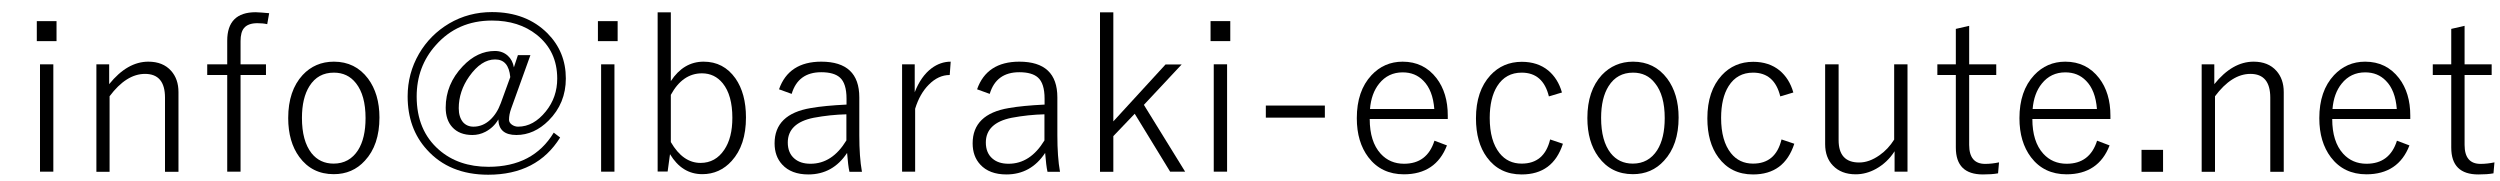 <?xml version="1.0" encoding="utf-8"?>
<!-- Generator: Adobe Illustrator 27.7.0, SVG Export Plug-In . SVG Version: 6.00 Build 0)  -->
<svg version="1.1" id="レイヤー_1" xmlns="http://www.w3.org/2000/svg" xmlns:xlink="http://www.w3.org/1999/xlink" x="0px"
	 y="0px" viewBox="0 0 180 13" style="enable-background:new 0 0 180 13;" xml:space="preserve">
<g>
	<path d="M4.07,1.52v1.44H2.65V1.52H4.07z M3.84,4.63v7.73H2.88V4.63H3.84z"/>
	<path d="M7.86,4.63v1.43c0.87-1.08,1.81-1.62,2.82-1.62c0.7,0,1.25,0.22,1.64,0.66c0.35,0.39,0.53,0.9,0.53,1.53v5.74h-0.97V7.03
		c0-1.14-0.48-1.71-1.44-1.71c-0.9,0-1.75,0.54-2.55,1.61v5.44H6.94V4.63H7.86z"/>
	<path d="M19.38,0.95l-0.14,0.79c-0.22-0.05-0.46-0.07-0.71-0.07c-0.45,0-0.77,0.12-0.96,0.35c-0.17,0.2-0.25,0.52-0.25,0.94v1.67
		h1.83V5.4h-1.83v6.96h-0.96V5.4h-1.44V4.63h1.44v-1.7c0-1.36,0.68-2.05,2.05-2.05C18.65,0.89,18.97,0.91,19.38,0.95z"/>
	<path d="M24.04,4.44c1.03,0,1.85,0.41,2.46,1.22c0.54,0.73,0.82,1.66,0.82,2.8c0,1.32-0.35,2.36-1.05,3.11
		c-0.59,0.65-1.34,0.97-2.24,0.97c-1.05,0-1.87-0.41-2.48-1.24c-0.53-0.72-0.8-1.66-0.8-2.8c0-1.32,0.35-2.35,1.04-3.1
		C22.38,4.77,23.13,4.44,24.04,4.44z M24.04,5.23c-0.77,0-1.35,0.32-1.76,0.97c-0.36,0.57-0.54,1.33-0.54,2.29
		c0,1.11,0.23,1.95,0.69,2.54c0.4,0.5,0.93,0.75,1.59,0.75c0.76,0,1.35-0.33,1.76-0.97c0.36-0.57,0.54-1.34,0.54-2.31
		c0-1.09-0.23-1.93-0.69-2.51C25.23,5.48,24.7,5.23,24.04,5.23z"/>
	<path d="M38.19,3.97L36.8,7.83c-0.1,0.28-0.15,0.54-0.15,0.79c0,0.14,0.07,0.26,0.21,0.36c0.13,0.09,0.28,0.14,0.44,0.14
		c0.75,0,1.41-0.37,2-1.1c0.55-0.68,0.82-1.47,0.82-2.36c0-1.32-0.49-2.37-1.48-3.16c-0.86-0.68-1.93-1.02-3.22-1.02
		c-1.65,0-3,0.59-4.05,1.78c-0.91,1.02-1.37,2.25-1.37,3.69c0,1.63,0.54,2.91,1.61,3.84c0.93,0.81,2.12,1.22,3.56,1.22
		c2.14,0,3.71-0.82,4.7-2.46l0.46,0.35c-1.11,1.79-2.84,2.68-5.18,2.68c-1.86,0-3.33-0.6-4.41-1.8c-0.93-1.02-1.39-2.3-1.39-3.84
		c0-1.1,0.27-2.12,0.82-3.07c0.53-0.91,1.26-1.64,2.17-2.18c0.94-0.55,1.97-0.82,3.08-0.82c1.65,0,2.98,0.51,4,1.53
		c0.88,0.89,1.32,1.97,1.32,3.25c0,1.19-0.41,2.2-1.24,3.03c-0.69,0.69-1.47,1.04-2.32,1.04c-0.85,0-1.28-0.37-1.3-1.12
		C35.65,9,35.33,9.29,34.95,9.49c-0.31,0.16-0.62,0.23-0.94,0.23c-0.62,0-1.11-0.19-1.45-0.57c-0.31-0.34-0.47-0.81-0.47-1.4
		c0-1.13,0.41-2.12,1.23-2.98c0.7-0.74,1.48-1.1,2.31-1.1c0.38,0,0.69,0.12,0.94,0.35c0.22,0.2,0.37,0.48,0.43,0.83l0.29-0.88H38.19
		z M36.74,5.55c-0.08-0.85-0.44-1.27-1.09-1.27c-0.67,0-1.29,0.41-1.87,1.23c-0.5,0.71-0.75,1.48-0.75,2.28c0,0.42,0.1,0.75,0.3,1
		c0.19,0.22,0.45,0.33,0.76,0.33c0.44,0,0.84-0.16,1.19-0.48c0.33-0.3,0.59-0.7,0.78-1.22L36.74,5.55z"/>
	<path d="M44.47,1.52v1.44h-1.42V1.52H44.47z M44.24,4.63v7.73h-0.96V4.63H44.24z"/>
	<path d="M48.3,0.89v4.95c0.61-0.93,1.4-1.4,2.36-1.4c0.96,0,1.72,0.4,2.29,1.2c0.51,0.73,0.76,1.67,0.76,2.82
		c0,1.33-0.34,2.37-1.03,3.13c-0.57,0.63-1.28,0.95-2.11,0.95c-0.98,0-1.75-0.48-2.33-1.44l-0.17,1.25h-0.72V0.89H48.3z M48.3,6.83
		v3.4c0.58,1,1.29,1.5,2.14,1.5c0.72,0,1.29-0.32,1.71-0.95c0.39-0.58,0.58-1.34,0.58-2.3c0-1.08-0.23-1.91-0.69-2.48
		c-0.39-0.48-0.89-0.72-1.5-0.72C49.61,5.28,48.86,5.8,48.3,6.83z"/>
	<path d="M56.09,6.43c0.46-1.32,1.48-1.99,3.04-1.99c1.83,0,2.74,0.86,2.74,2.57v2.73c0,1.03,0.06,1.91,0.19,2.63h-0.9
		c-0.07-0.3-0.12-0.75-0.17-1.36c-0.68,1.03-1.61,1.55-2.79,1.55c-0.82,0-1.45-0.24-1.88-0.71c-0.37-0.4-0.55-0.91-0.55-1.53
		c0-1.4,0.87-2.25,2.61-2.54c0.68-0.12,1.54-0.2,2.57-0.25V7.11c0-0.74-0.16-1.25-0.48-1.53c-0.28-0.25-0.73-0.38-1.34-0.38
		c-1.11,0-1.82,0.52-2.13,1.56L56.09,6.43z M60.94,8.23c-0.78,0.02-1.56,0.1-2.36,0.25c-1.24,0.25-1.86,0.85-1.86,1.78
		c0,0.5,0.16,0.89,0.48,1.16c0.29,0.25,0.67,0.37,1.16,0.37c1.04,0,1.9-0.56,2.58-1.68V8.23z"/>
	<path d="M68.45,4.44L68.38,5.4c-0.54,0-1.05,0.23-1.51,0.7c-0.43,0.43-0.76,1.01-0.98,1.73v4.53h-0.94V4.63h0.91v2.01
		c0.3-0.77,0.71-1.35,1.22-1.73C67.5,4.6,67.96,4.44,68.45,4.44z"/>
	<path d="M70.35,6.43c0.46-1.32,1.48-1.99,3.04-1.99c1.83,0,2.74,0.86,2.74,2.57v2.73c0,1.03,0.06,1.91,0.19,2.63h-0.9
		c-0.07-0.3-0.12-0.75-0.17-1.36c-0.68,1.03-1.61,1.55-2.79,1.55c-0.82,0-1.45-0.24-1.88-0.71c-0.37-0.4-0.55-0.91-0.55-1.53
		c0-1.4,0.87-2.25,2.61-2.54c0.68-0.12,1.54-0.2,2.57-0.25V7.11c0-0.74-0.16-1.25-0.48-1.53c-0.28-0.25-0.73-0.38-1.34-0.38
		c-1.11,0-1.82,0.52-2.13,1.56L70.35,6.43z M75.2,8.23c-0.78,0.02-1.56,0.1-2.36,0.25c-1.24,0.25-1.86,0.85-1.86,1.78
		c0,0.5,0.16,0.89,0.48,1.16c0.29,0.25,0.67,0.37,1.16,0.37c1.04,0,1.9-0.56,2.58-1.68V8.23z"/>
	<path d="M85.09,4.63l-2.73,2.92l2.97,4.81h-1.08L81.7,8.19L80.16,9.8v2.57H79.2V0.89h0.96v7.85l3.76-4.1H85.09z"/>
	<path d="M88.58,1.52v1.44h-1.42V1.52H88.58z M88.35,4.63v7.73h-0.96V4.63H88.35z"/>
	<path d="M95.39,7.6v0.87h-4.25V7.6H95.39z"/>
	<path d="M104.23,8.57h-5.61c0,1.08,0.26,1.92,0.79,2.5c0.44,0.48,1,0.72,1.68,0.72c1.11,0,1.84-0.55,2.19-1.66l0.9,0.34
		c-0.53,1.38-1.57,2.08-3.1,2.08c-1.08,0-1.94-0.41-2.56-1.23c-0.55-0.73-0.83-1.66-0.83-2.81c0-1.31,0.35-2.34,1.06-3.1
		c0.6-0.64,1.35-0.97,2.24-0.97c1.02,0,1.83,0.4,2.44,1.19c0.54,0.71,0.81,1.6,0.81,2.7V8.57z M103.27,7.85
		c-0.07-0.9-0.33-1.58-0.79-2.04c-0.39-0.4-0.88-0.6-1.49-0.6c-0.69,0-1.26,0.27-1.69,0.81c-0.38,0.47-0.6,1.08-0.66,1.83H103.27z"
		/>
	<path d="M112.46,6.66l-0.94,0.28c-0.28-1.14-0.93-1.71-1.96-1.71c-0.76,0-1.35,0.32-1.76,0.97c-0.36,0.57-0.54,1.34-0.54,2.29
		c0,1.11,0.24,1.95,0.71,2.54c0.4,0.5,0.93,0.75,1.59,0.75c1.09,0,1.77-0.58,2.05-1.74l0.92,0.31c-0.48,1.48-1.47,2.21-2.97,2.21
		c-1.07,0-1.9-0.41-2.5-1.23c-0.53-0.72-0.79-1.66-0.79-2.81c0-1.32,0.35-2.35,1.04-3.1c0.59-0.64,1.35-0.97,2.26-0.97
		c0.76,0,1.4,0.21,1.91,0.63C111.93,5.46,112.27,5.98,112.46,6.66z"/>
	<path d="M117.58,4.44c1.03,0,1.85,0.41,2.46,1.22c0.54,0.73,0.82,1.66,0.82,2.8c0,1.32-0.35,2.36-1.05,3.11
		c-0.59,0.65-1.34,0.97-2.24,0.97c-1.05,0-1.87-0.41-2.48-1.24c-0.53-0.72-0.8-1.66-0.8-2.8c0-1.32,0.35-2.35,1.04-3.1
		C115.93,4.77,116.68,4.44,117.58,4.44z M117.58,5.23c-0.76,0-1.35,0.32-1.76,0.97c-0.36,0.57-0.54,1.33-0.54,2.29
		c0,1.11,0.23,1.95,0.69,2.54c0.4,0.5,0.93,0.75,1.59,0.75c0.76,0,1.35-0.33,1.76-0.97c0.36-0.57,0.54-1.34,0.54-2.31
		c0-1.09-0.23-1.93-0.7-2.51C118.77,5.48,118.24,5.23,117.58,5.23z"/>
	<path d="M129.12,6.66l-0.94,0.28c-0.28-1.14-0.93-1.71-1.96-1.71c-0.76,0-1.35,0.32-1.76,0.97c-0.36,0.57-0.54,1.34-0.54,2.29
		c0,1.11,0.24,1.95,0.71,2.54c0.4,0.5,0.93,0.75,1.59,0.75c1.09,0,1.77-0.58,2.05-1.74l0.92,0.31c-0.48,1.48-1.47,2.21-2.97,2.21
		c-1.07,0-1.9-0.41-2.5-1.23c-0.53-0.72-0.79-1.66-0.79-2.81c0-1.32,0.35-2.35,1.04-3.1c0.59-0.64,1.35-0.97,2.26-0.97
		c0.76,0,1.4,0.21,1.91,0.63C128.59,5.46,128.93,5.98,129.12,6.66z"/>
	<path d="M137.34,4.63v7.73h-0.93v-1.47c-0.35,0.55-0.8,0.97-1.34,1.27c-0.47,0.26-0.96,0.39-1.46,0.39c-0.69,0-1.24-0.21-1.64-0.63
		c-0.37-0.38-0.56-0.9-0.56-1.54V4.63h0.97v5.46c0,1.07,0.49,1.61,1.48,1.61c0.48,0,0.96-0.17,1.46-0.52
		c0.43-0.3,0.78-0.68,1.06-1.13V4.63H137.34z"/>
	<path d="M141.78,1.86v2.77h1.95V5.4h-1.95v5.03c0,0.91,0.38,1.37,1.15,1.37c0.33,0,0.67-0.04,1-0.11l-0.07,0.79
		c-0.32,0.06-0.69,0.08-1.09,0.08c-1.3,0-1.95-0.64-1.95-1.93V5.4h-1.33V4.63h1.33V2.08L141.78,1.86z"/>
	<path d="M151.94,8.57h-5.61c0,1.08,0.26,1.92,0.79,2.5c0.44,0.48,1,0.72,1.68,0.72c1.11,0,1.84-0.55,2.19-1.66l0.9,0.34
		c-0.53,1.38-1.57,2.08-3.1,2.08c-1.08,0-1.94-0.41-2.56-1.23c-0.55-0.73-0.83-1.66-0.83-2.81c0-1.31,0.35-2.34,1.06-3.1
		c0.6-0.64,1.35-0.97,2.24-0.97c1.02,0,1.83,0.4,2.44,1.19c0.54,0.71,0.81,1.6,0.81,2.7V8.57z M150.98,7.85
		c-0.07-0.9-0.33-1.58-0.79-2.04c-0.39-0.4-0.88-0.6-1.49-0.6c-0.69,0-1.26,0.27-1.69,0.81c-0.38,0.47-0.6,1.08-0.66,1.83H150.98z"
		/>
	<path d="M155.74,10.79v1.58h-1.55v-1.58H155.74z"/>
	<path d="M159.43,4.63v1.43c0.87-1.08,1.81-1.62,2.83-1.62c0.7,0,1.25,0.22,1.64,0.66c0.35,0.39,0.53,0.9,0.53,1.53v5.74h-0.97V7.03
		c0-1.14-0.48-1.71-1.43-1.71c-0.9,0-1.75,0.54-2.55,1.61v5.44h-0.96V4.63H159.43z"/>
	<path d="M173.53,8.57h-5.61c0,1.08,0.26,1.92,0.79,2.5c0.44,0.48,1,0.72,1.68,0.72c1.11,0,1.84-0.55,2.19-1.66l0.9,0.34
		c-0.53,1.38-1.57,2.08-3.1,2.08c-1.08,0-1.94-0.41-2.56-1.23c-0.55-0.73-0.83-1.66-0.83-2.81c0-1.31,0.35-2.34,1.06-3.1
		c0.6-0.64,1.35-0.97,2.24-0.97c1.02,0,1.83,0.4,2.44,1.19c0.54,0.71,0.81,1.6,0.81,2.7V8.57z M172.57,7.85
		c-0.07-0.9-0.33-1.58-0.79-2.04c-0.39-0.4-0.88-0.6-1.49-0.6c-0.69,0-1.26,0.27-1.69,0.81c-0.38,0.47-0.6,1.08-0.66,1.83H172.57z"
		/>
	<path d="M177.45,1.86v2.77h1.95V5.4h-1.95v5.03c0,0.91,0.38,1.37,1.15,1.37c0.33,0,0.67-0.04,1-0.11l-0.07,0.79
		c-0.32,0.06-0.69,0.08-1.09,0.08c-1.3,0-1.95-0.64-1.95-1.93V5.4h-1.33V4.63h1.33V2.08L177.45,1.86z"/>
</g>
<g>
</g>
<g>
</g>
<g>
</g>
<g>
</g>
<g>
</g>
<g>
</g>
<g>
</g>
<g>
</g>
<g>
</g>
<g>
</g>
<g>
</g>
<g>
</g>
<g>
</g>
<g>
</g>
<g>
</g>
</svg>

